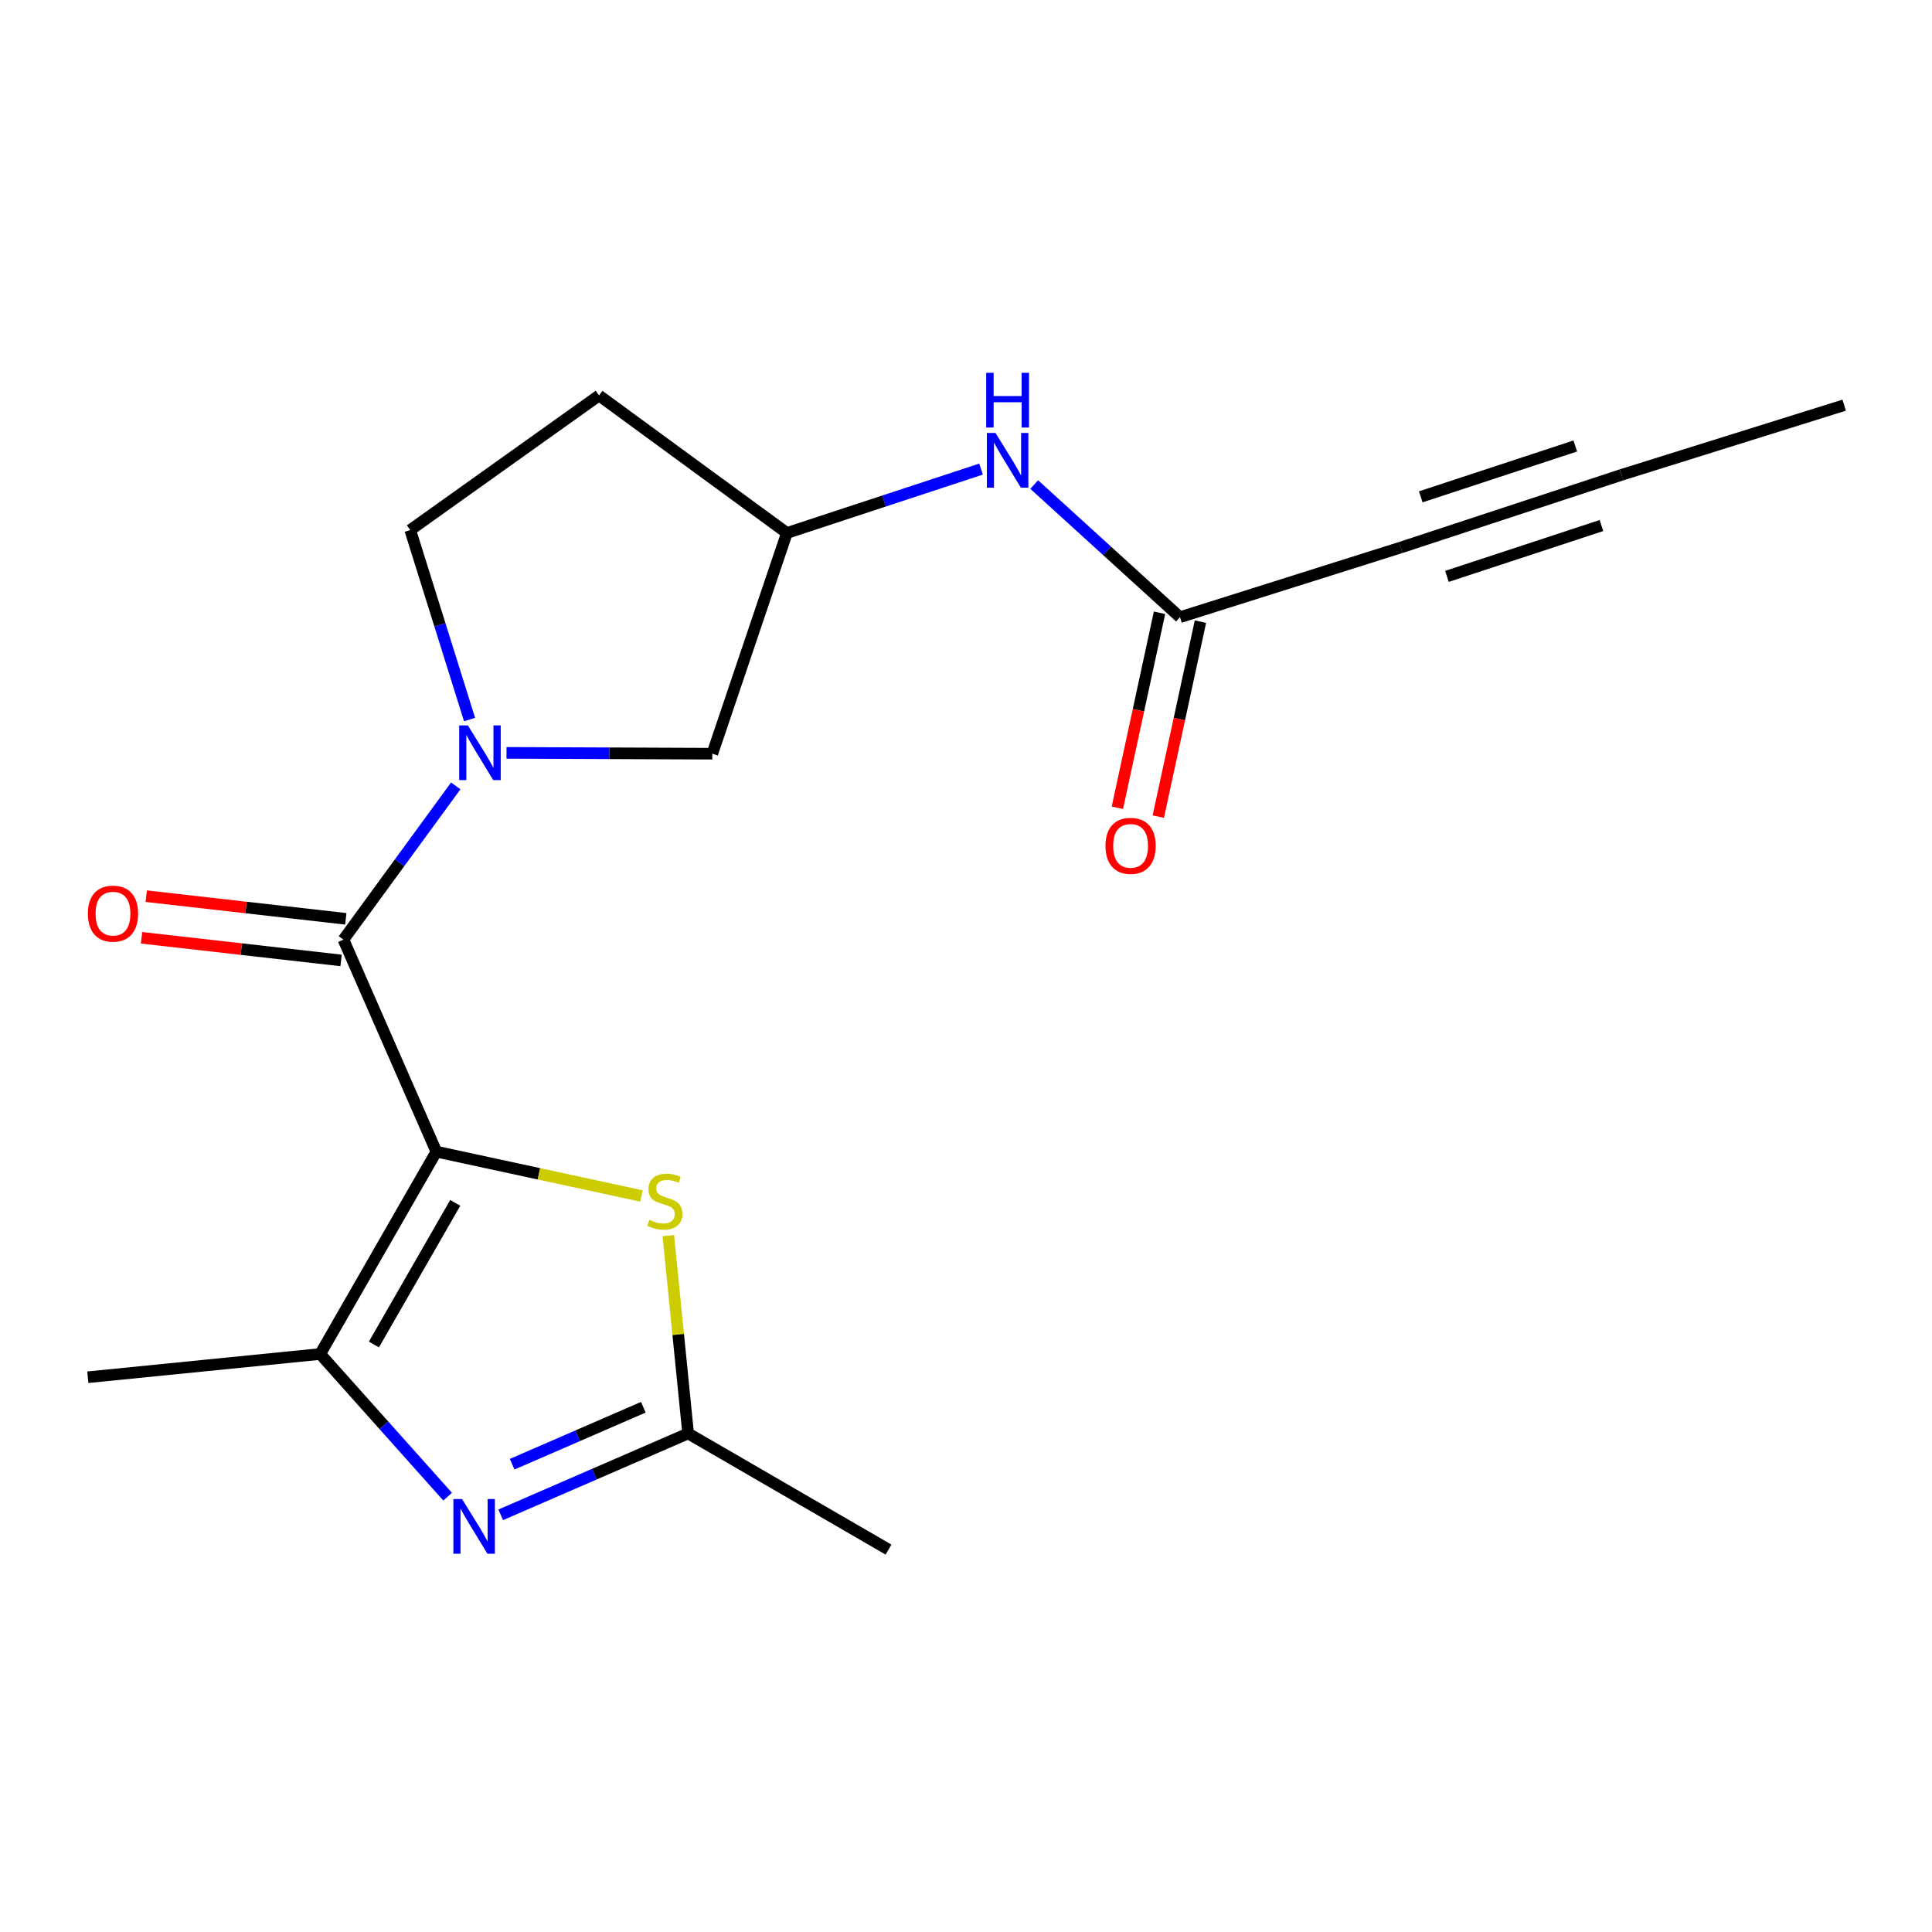 <?xml version='1.0' encoding='iso-8859-1'?>
<svg version='1.1' baseProfile='full'
              xmlns='http://www.w3.org/2000/svg'
                      xmlns:rdkit='http://www.rdkit.org/xml'
                      xmlns:xlink='http://www.w3.org/1999/xlink'
                  xml:space='preserve'
width='1000px' height='1000px' viewBox='0 0 1000 1000'>
<!-- END OF HEADER -->
<rect style='opacity:1.0;fill:#FFFFFF;stroke:none' width='1000' height='1000' x='0' y='0'> </rect>
<path class='bond-0' d='M 225.862,596.092 L 177.762,486.348' style='fill:none;fill-rule:evenodd;stroke:#000000;stroke-width:6px;stroke-linecap:butt;stroke-linejoin:miter;stroke-opacity:1' />
<path class='bond-1' d='M 225.862,596.092 L 165.734,700.828' style='fill:none;fill-rule:evenodd;stroke:#000000;stroke-width:6px;stroke-linecap:butt;stroke-linejoin:miter;stroke-opacity:1' />
<path class='bond-1' d='M 235.637,622.592 L 193.548,695.907' style='fill:none;fill-rule:evenodd;stroke:#000000;stroke-width:6px;stroke-linecap:butt;stroke-linejoin:miter;stroke-opacity:1' />
<path class='bond-4' d='M 225.862,596.092 L 278.944,607.564' style='fill:none;fill-rule:evenodd;stroke:#000000;stroke-width:6px;stroke-linecap:butt;stroke-linejoin:miter;stroke-opacity:1' />
<path class='bond-4' d='M 278.944,607.564 L 332.025,619.037' style='fill:none;fill-rule:evenodd;stroke:#CCCC00;stroke-width:6px;stroke-linecap:butt;stroke-linejoin:miter;stroke-opacity:1' />
<path class='bond-2' d='M 177.762,486.348 L 206.827,446.56' style='fill:none;fill-rule:evenodd;stroke:#000000;stroke-width:6px;stroke-linecap:butt;stroke-linejoin:miter;stroke-opacity:1' />
<path class='bond-2' d='M 206.827,446.56 L 235.893,406.773' style='fill:none;fill-rule:evenodd;stroke:#0000FF;stroke-width:6px;stroke-linecap:butt;stroke-linejoin:miter;stroke-opacity:1' />
<path class='bond-12' d='M 178.983,475.581 L 127.344,469.722' style='fill:none;fill-rule:evenodd;stroke:#000000;stroke-width:6px;stroke-linecap:butt;stroke-linejoin:miter;stroke-opacity:1' />
<path class='bond-12' d='M 127.344,469.722 L 75.704,463.863' style='fill:none;fill-rule:evenodd;stroke:#FF0000;stroke-width:6px;stroke-linecap:butt;stroke-linejoin:miter;stroke-opacity:1' />
<path class='bond-12' d='M 176.54,497.115 L 124.901,491.256' style='fill:none;fill-rule:evenodd;stroke:#000000;stroke-width:6px;stroke-linecap:butt;stroke-linejoin:miter;stroke-opacity:1' />
<path class='bond-12' d='M 124.901,491.256 L 73.261,485.397' style='fill:none;fill-rule:evenodd;stroke:#FF0000;stroke-width:6px;stroke-linecap:butt;stroke-linejoin:miter;stroke-opacity:1' />
<path class='bond-3' d='M 165.734,700.828 L 198.709,737.749' style='fill:none;fill-rule:evenodd;stroke:#000000;stroke-width:6px;stroke-linecap:butt;stroke-linejoin:miter;stroke-opacity:1' />
<path class='bond-3' d='M 198.709,737.749 L 231.684,774.671' style='fill:none;fill-rule:evenodd;stroke:#0000FF;stroke-width:6px;stroke-linecap:butt;stroke-linejoin:miter;stroke-opacity:1' />
<path class='bond-16' d='M 165.734,700.828 L 45.455,712.856' style='fill:none;fill-rule:evenodd;stroke:#000000;stroke-width:6px;stroke-linecap:butt;stroke-linejoin:miter;stroke-opacity:1' />
<path class='bond-9' d='M 262.171,389.675 L 315.432,389.893' style='fill:none;fill-rule:evenodd;stroke:#0000FF;stroke-width:6px;stroke-linecap:butt;stroke-linejoin:miter;stroke-opacity:1' />
<path class='bond-9' d='M 315.432,389.893 L 368.692,390.112' style='fill:none;fill-rule:evenodd;stroke:#000000;stroke-width:6px;stroke-linecap:butt;stroke-linejoin:miter;stroke-opacity:1' />
<path class='bond-10' d='M 243.046,372.439 L 227.693,323.399' style='fill:none;fill-rule:evenodd;stroke:#0000FF;stroke-width:6px;stroke-linecap:butt;stroke-linejoin:miter;stroke-opacity:1' />
<path class='bond-10' d='M 227.693,323.399 L 212.341,274.36' style='fill:none;fill-rule:evenodd;stroke:#000000;stroke-width:6px;stroke-linecap:butt;stroke-linejoin:miter;stroke-opacity:1' />
<path class='bond-19' d='M 259.173,784.069 L 307.672,763.007' style='fill:none;fill-rule:evenodd;stroke:#0000FF;stroke-width:6px;stroke-linecap:butt;stroke-linejoin:miter;stroke-opacity:1' />
<path class='bond-19' d='M 307.672,763.007 L 356.17,741.944' style='fill:none;fill-rule:evenodd;stroke:#000000;stroke-width:6px;stroke-linecap:butt;stroke-linejoin:miter;stroke-opacity:1' />
<path class='bond-19' d='M 265.09,757.872 L 299.039,743.128' style='fill:none;fill-rule:evenodd;stroke:#0000FF;stroke-width:6px;stroke-linecap:butt;stroke-linejoin:miter;stroke-opacity:1' />
<path class='bond-19' d='M 299.039,743.128 L 332.988,728.385' style='fill:none;fill-rule:evenodd;stroke:#000000;stroke-width:6px;stroke-linecap:butt;stroke-linejoin:miter;stroke-opacity:1' />
<path class='bond-5' d='M 345.922,639.555 L 351.046,690.75' style='fill:none;fill-rule:evenodd;stroke:#CCCC00;stroke-width:6px;stroke-linecap:butt;stroke-linejoin:miter;stroke-opacity:1' />
<path class='bond-5' d='M 351.046,690.75 L 356.17,741.944' style='fill:none;fill-rule:evenodd;stroke:#000000;stroke-width:6px;stroke-linecap:butt;stroke-linejoin:miter;stroke-opacity:1' />
<path class='bond-17' d='M 356.17,741.944 L 459.895,802.072' style='fill:none;fill-rule:evenodd;stroke:#000000;stroke-width:6px;stroke-linecap:butt;stroke-linejoin:miter;stroke-opacity:1' />
<path class='bond-6' d='M 725.015,283.39 L 610.756,319.461' style='fill:none;fill-rule:evenodd;stroke:#000000;stroke-width:6px;stroke-linecap:butt;stroke-linejoin:miter;stroke-opacity:1' />
<path class='bond-8' d='M 725.015,283.39 L 839.275,245.789' style='fill:none;fill-rule:evenodd;stroke:#000000;stroke-width:6px;stroke-linecap:butt;stroke-linejoin:miter;stroke-opacity:1' />
<path class='bond-8' d='M 748.929,298.335 L 828.91,272.015' style='fill:none;fill-rule:evenodd;stroke:#000000;stroke-width:6px;stroke-linecap:butt;stroke-linejoin:miter;stroke-opacity:1' />
<path class='bond-8' d='M 735.38,257.164 L 815.361,230.843' style='fill:none;fill-rule:evenodd;stroke:#000000;stroke-width:6px;stroke-linecap:butt;stroke-linejoin:miter;stroke-opacity:1' />
<path class='bond-7' d='M 610.756,319.461 L 573.025,285.127' style='fill:none;fill-rule:evenodd;stroke:#000000;stroke-width:6px;stroke-linecap:butt;stroke-linejoin:miter;stroke-opacity:1' />
<path class='bond-7' d='M 573.025,285.127 L 535.295,250.793' style='fill:none;fill-rule:evenodd;stroke:#0000FF;stroke-width:6px;stroke-linecap:butt;stroke-linejoin:miter;stroke-opacity:1' />
<path class='bond-14' d='M 600.164,317.172 L 589.258,367.634' style='fill:none;fill-rule:evenodd;stroke:#000000;stroke-width:6px;stroke-linecap:butt;stroke-linejoin:miter;stroke-opacity:1' />
<path class='bond-14' d='M 589.258,367.634 L 578.352,418.096' style='fill:none;fill-rule:evenodd;stroke:#FF0000;stroke-width:6px;stroke-linecap:butt;stroke-linejoin:miter;stroke-opacity:1' />
<path class='bond-14' d='M 621.347,321.751 L 610.441,372.212' style='fill:none;fill-rule:evenodd;stroke:#000000;stroke-width:6px;stroke-linecap:butt;stroke-linejoin:miter;stroke-opacity:1' />
<path class='bond-14' d='M 610.441,372.212 L 599.535,422.674' style='fill:none;fill-rule:evenodd;stroke:#FF0000;stroke-width:6px;stroke-linecap:butt;stroke-linejoin:miter;stroke-opacity:1' />
<path class='bond-18' d='M 839.275,245.789 L 954.545,209.717' style='fill:none;fill-rule:evenodd;stroke:#000000;stroke-width:6px;stroke-linecap:butt;stroke-linejoin:miter;stroke-opacity:1' />
<path class='bond-13' d='M 368.692,390.112 L 407.292,275.877' style='fill:none;fill-rule:evenodd;stroke:#000000;stroke-width:6px;stroke-linecap:butt;stroke-linejoin:miter;stroke-opacity:1' />
<path class='bond-15' d='M 212.341,274.36 L 310.057,204.696' style='fill:none;fill-rule:evenodd;stroke:#000000;stroke-width:6px;stroke-linecap:butt;stroke-linejoin:miter;stroke-opacity:1' />
<path class='bond-11' d='M 507.793,242.8 L 457.542,259.338' style='fill:none;fill-rule:evenodd;stroke:#0000FF;stroke-width:6px;stroke-linecap:butt;stroke-linejoin:miter;stroke-opacity:1' />
<path class='bond-11' d='M 457.542,259.338 L 407.292,275.877' style='fill:none;fill-rule:evenodd;stroke:#000000;stroke-width:6px;stroke-linecap:butt;stroke-linejoin:miter;stroke-opacity:1' />
<path class='bond-20' d='M 407.292,275.877 L 310.057,204.696' style='fill:none;fill-rule:evenodd;stroke:#000000;stroke-width:6px;stroke-linecap:butt;stroke-linejoin:miter;stroke-opacity:1' />
<path  class='atom-3' d='M 242.165 375.458
L 251.445 390.458
Q 252.365 391.938, 253.845 394.618
Q 255.325 397.298, 255.405 397.458
L 255.405 375.458
L 259.165 375.458
L 259.165 403.778
L 255.285 403.778
L 245.325 387.378
Q 244.165 385.458, 242.925 383.258
Q 241.725 381.058, 241.365 380.378
L 241.365 403.778
L 237.685 403.778
L 237.685 375.458
L 242.165 375.458
' fill='#0000FF'/>
<path  class='atom-4' d='M 239.155 775.884
L 248.435 790.884
Q 249.355 792.364, 250.835 795.044
Q 252.315 797.724, 252.395 797.884
L 252.395 775.884
L 256.155 775.884
L 256.155 804.204
L 252.275 804.204
L 242.315 787.804
Q 241.155 785.884, 239.915 783.684
Q 238.715 781.484, 238.355 780.804
L 238.355 804.204
L 234.675 804.204
L 234.675 775.884
L 239.155 775.884
' fill='#0000FF'/>
<path  class='atom-5' d='M 336.13 631.373
Q 336.45 631.493, 337.77 632.053
Q 339.09 632.613, 340.53 632.973
Q 342.01 633.293, 343.45 633.293
Q 346.13 633.293, 347.69 632.013
Q 349.25 630.693, 349.25 628.413
Q 349.25 626.853, 348.45 625.893
Q 347.69 624.933, 346.49 624.413
Q 345.29 623.893, 343.29 623.293
Q 340.77 622.533, 339.25 621.813
Q 337.77 621.093, 336.69 619.573
Q 335.65 618.053, 335.65 615.493
Q 335.65 611.933, 338.05 609.733
Q 340.49 607.533, 345.29 607.533
Q 348.57 607.533, 352.29 609.093
L 351.37 612.173
Q 347.97 610.773, 345.41 610.773
Q 342.65 610.773, 341.13 611.933
Q 339.61 613.053, 339.65 615.013
Q 339.65 616.533, 340.41 617.453
Q 341.21 618.373, 342.33 618.893
Q 343.49 619.413, 345.41 620.013
Q 347.97 620.813, 349.49 621.613
Q 351.01 622.413, 352.09 624.053
Q 353.21 625.653, 353.21 628.413
Q 353.21 632.333, 350.57 634.453
Q 347.97 636.533, 343.61 636.533
Q 341.09 636.533, 339.17 635.973
Q 337.29 635.453, 335.05 634.533
L 336.13 631.373
' fill='#CCCC00'/>
<path  class='atom-12' d='M 515.28 224.116
L 524.56 239.116
Q 525.48 240.596, 526.96 243.276
Q 528.44 245.956, 528.52 246.116
L 528.52 224.116
L 532.28 224.116
L 532.28 252.436
L 528.4 252.436
L 518.44 236.036
Q 517.28 234.116, 516.04 231.916
Q 514.84 229.716, 514.48 229.036
L 514.48 252.436
L 510.8 252.436
L 510.8 224.116
L 515.28 224.116
' fill='#0000FF'/>
<path  class='atom-12' d='M 510.46 192.964
L 514.3 192.964
L 514.3 205.004
L 528.78 205.004
L 528.78 192.964
L 532.62 192.964
L 532.62 221.284
L 528.78 221.284
L 528.78 208.204
L 514.3 208.204
L 514.3 221.284
L 510.46 221.284
L 510.46 192.964
' fill='#0000FF'/>
<path  class='atom-13' d='M 45.482 472.895
Q 45.482 466.095, 48.842 462.295
Q 52.202 458.495, 58.482 458.495
Q 64.762 458.495, 68.122 462.295
Q 71.482 466.095, 71.482 472.895
Q 71.482 479.775, 68.082 483.695
Q 64.682 487.575, 58.482 487.575
Q 52.242 487.575, 48.842 483.695
Q 45.482 479.815, 45.482 472.895
M 58.482 484.375
Q 62.802 484.375, 65.122 481.495
Q 67.482 478.575, 67.482 472.895
Q 67.482 467.335, 65.122 464.535
Q 62.802 461.695, 58.482 461.695
Q 54.162 461.695, 51.802 464.495
Q 49.482 467.295, 49.482 472.895
Q 49.482 478.615, 51.802 481.495
Q 54.162 484.375, 58.482 484.375
' fill='#FF0000'/>
<path  class='atom-15' d='M 572.195 437.81
Q 572.195 431.01, 575.555 427.21
Q 578.915 423.41, 585.195 423.41
Q 591.475 423.41, 594.835 427.21
Q 598.195 431.01, 598.195 437.81
Q 598.195 444.69, 594.795 448.61
Q 591.395 452.49, 585.195 452.49
Q 578.955 452.49, 575.555 448.61
Q 572.195 444.73, 572.195 437.81
M 585.195 449.29
Q 589.515 449.29, 591.835 446.41
Q 594.195 443.49, 594.195 437.81
Q 594.195 432.25, 591.835 429.45
Q 589.515 426.61, 585.195 426.61
Q 580.875 426.61, 578.515 429.41
Q 576.195 432.21, 576.195 437.81
Q 576.195 443.53, 578.515 446.41
Q 580.875 449.29, 585.195 449.29
' fill='#FF0000'/>
</svg>

